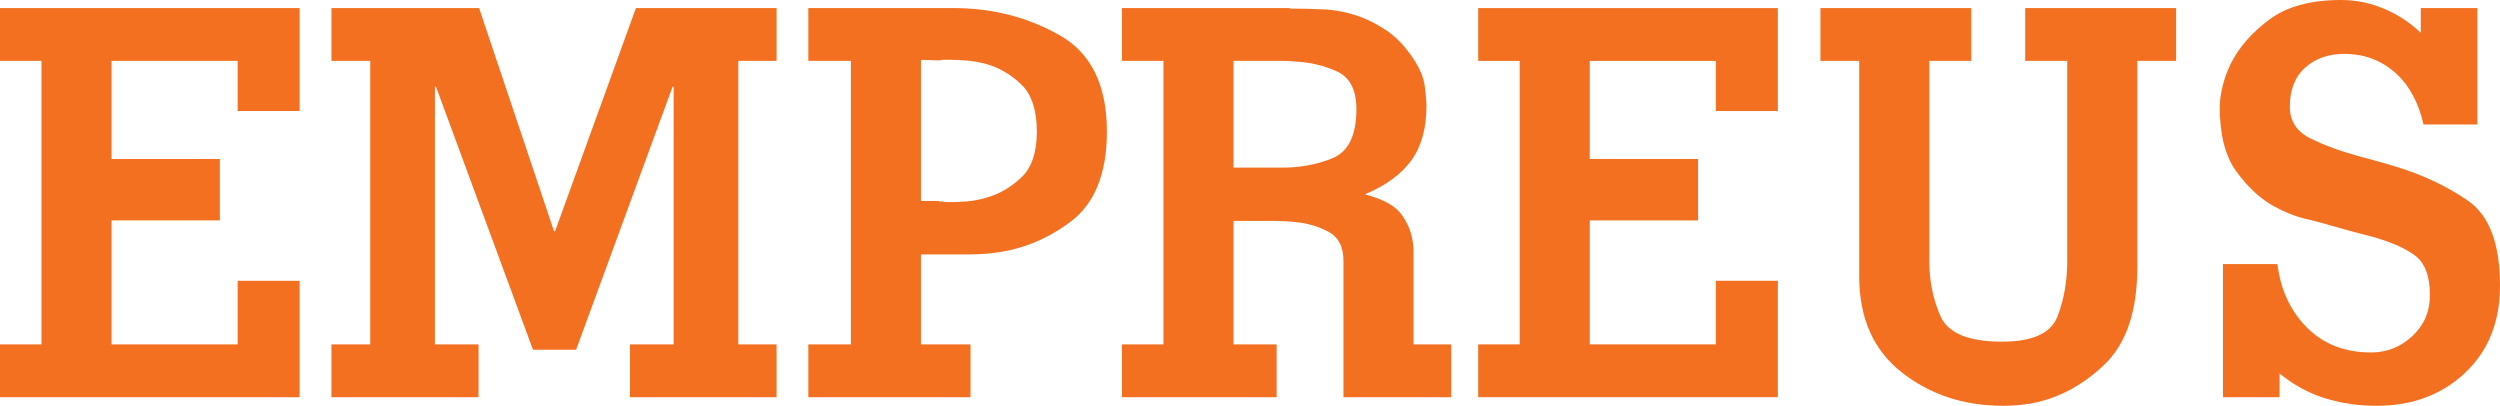 <?xml version="1.0" encoding="UTF-8"?>
<svg id="Layer_2" data-name="Layer 2" xmlns="http://www.w3.org/2000/svg" viewBox="0 0 463.89 75.3">
  <defs>
    <style>
      .cls-1 {
        fill: #f37021;
      }
    </style>
  </defs>
  <g id="Layer_1-2" data-name="Layer 1">
    <g>
      <path class="cls-1" d="M0,73.7v-9.8h7.7V11.3H0V1.5h55.6v19.1h-11.5v-9.3h-23.4v18.2h20.1v11.4h-20.1v23h23.4v-11.8h11.5v21.6H0Z"/>
      <path class="cls-1" d="M80.9,16.1h-.2v47.8h8.1v9.8h-27.3v-9.8h7.2V11.3h-7.2V1.5h27.4l13.9,41.4h.2L118,1.5h26.1v9.8h-7.1v52.6h7.1v9.8h-27.2v-9.8h8.1V16.1h-.2l-17.9,48.8h-8l-18-48.8h0Z"/>
      <path class="cls-1" d="M149.99,73.7v-9.8h7.9V11.3h-7.9V1.5h27.4c7,.07,13.42,1.75,19.25,5.05s8.75,9.25,8.75,17.85c0,7.8-2.25,13.38-6.75,16.75s-9.45,5.32-14.85,5.85c-.6.07-1.23.12-1.9.15-.67.03-1.3.05-1.9.05h-9.1v16.7h9.2v9.8h-30.1ZM170.89,37.3h3.3c.07.07.17.1.3.1h.5c.2.07.43.1.7.1h.9c.87,0,1.88-.05,3.05-.15,1.17-.1,2.38-.35,3.65-.75,2.27-.67,4.35-1.9,6.25-3.7s2.85-4.63,2.85-8.5-.97-6.92-2.9-8.75-4.07-3.08-6.4-3.75c-1.2-.33-2.38-.55-3.55-.65-1.17-.1-2.18-.15-3.05-.15h-1.6c-.27.07-.47.1-.6.1h-.4l-3-.1v26.2h0Z"/>
      <path class="cls-1" d="M208.19,73.7v-9.8h7.7V11.3h-7.7V1.5h31c.2.07.4.1.6.1h.6c1.47,0,3.25.05,5.35.15,2.1.1,4.21.52,6.35,1.25,1.67.6,3.32,1.43,4.95,2.5s3.12,2.5,4.45,4.3c.13.2.27.38.4.55s.23.32.3.45c1.27,1.87,2,3.63,2.2,5.3s.3,2.8.3,3.4v.1c0,4.2-.93,7.58-2.8,10.15-1.87,2.57-4.7,4.65-8.5,6.25v.1c3.33.87,5.58,2.13,6.75,3.8s1.85,3.43,2.05,5.3c.07.4.1.82.1,1.25v17.45h7v9.8h-20v-25.3c0-2.6-.93-4.4-2.8-5.4s-3.93-1.6-6.2-1.8c-.6-.07-1.2-.12-1.8-.15-.6-.03-1.2-.05-1.8-.05h-7.8v22.9h8v9.8h-28.7ZM228.89,31.1h8.4c3.6.07,6.9-.5,9.9-1.71s4.5-4.25,4.5-9.15c0-3.55-1.2-5.88-3.6-6.98-2.4-1.11-5.07-1.73-8-1.86-.73-.07-1.47-.1-2.2-.1h-9v19.8h0Z"/>
      <path class="cls-1" d="M274.29,73.7v-9.8h7.7V11.3h-7.7V1.5h55.6v19.1h-11.5v-9.3h-23.4v18.2h20.1v11.4h-20.1v23h23.4v-11.8h11.5v21.6h-55.6Z"/>
      <path class="cls-1" d="M337.79,1.5h28v9.8h-7.8v37.1c0,3.73.7,7.17,2.1,10.3s5.2,4.7,11.4,4.7c5.67,0,9.1-1.57,10.3-4.7,1.2-3.13,1.8-6.57,1.8-10.3V11.3h-7.8V1.5h28v9.8h-7.2v38.3c0,8.2-2.07,14.25-6.2,18.15s-8.7,6.28-13.7,7.15c-.87.13-1.72.23-2.55.3s-1.65.1-2.45.1c-7.27,0-13.54-2.07-18.8-6.2-5.27-4.13-7.9-10.07-7.9-17.8V11.3h-7.2V1.5h0Z"/>
      <path class="cls-1" d="M422.59,49c.6,4.8,2.43,8.73,5.5,11.8s7.03,4.6,11.9,4.6c2.93,0,5.48-1.02,7.65-3.05,2.17-2.03,3.25-4.55,3.25-7.55,0-3.6-.95-6.08-2.85-7.45-1.9-1.37-4.55-2.52-7.95-3.45-1.33-.33-2.73-.7-4.2-1.1-1.47-.4-3-.83-4.6-1.3-.67-.2-1.9-.52-3.7-.95s-3.73-1.22-5.8-2.35c-2.47-1.4-4.73-3.52-6.8-6.35s-3.1-6.82-3.1-11.95c0-1.13.17-2.4.5-3.8.33-1.4.83-2.8,1.5-4.2,1.47-3,3.83-5.73,7.1-8.2,3.27-2.47,7.73-3.7,13.4-3.7,2.8,0,5.48.55,8.05,1.65,2.57,1.1,4.82,2.58,6.75,4.45V1.5h10.5v21.6h-10c-.4-1.87-1.02-3.6-1.85-5.2-.83-1.6-1.85-2.97-3.05-4.1-1.27-1.2-2.72-2.13-4.35-2.8s-3.45-1-5.45-1c-2.93,0-5.35.85-7.25,2.55s-2.85,4.12-2.85,7.25c0,2.67,1.28,4.63,3.85,5.9,2.57,1.27,5.68,2.4,9.35,3.4,1,.27,2.05.55,3.15.85,1.1.3,2.18.62,3.25.95,4.93,1.47,9.4,3.57,13.4,6.3s6,8,6,15.8c0,6.73-2.17,12.13-6.5,16.2-4.33,4.07-9.8,6.1-16.4,6.1-3.33,0-6.52-.47-9.55-1.4-3.03-.93-5.85-2.47-8.45-4.6v4.4h-10.5v-24.7h10.1,0Z"/>
    </g>
  </g>
</svg>